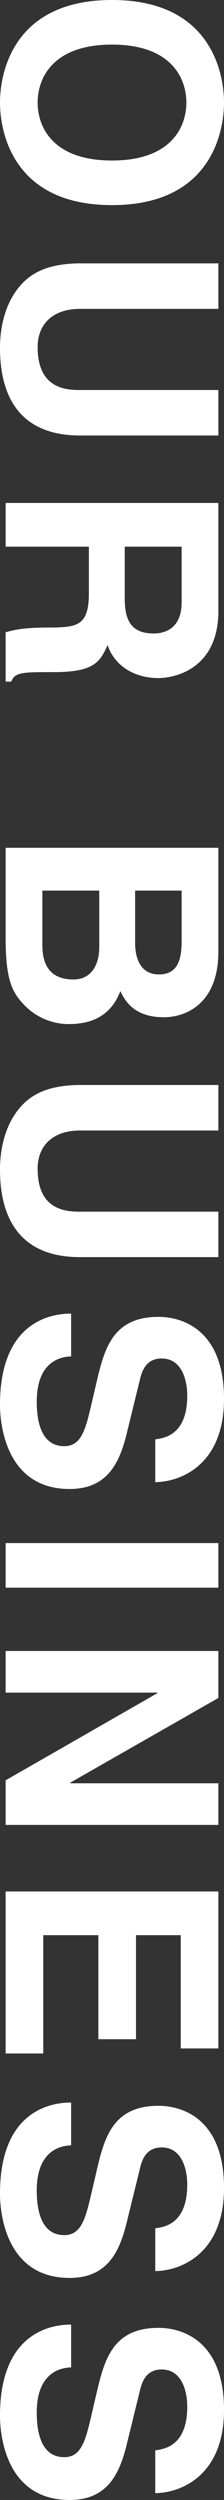 <?xml version="1.0" encoding="UTF-8"?><svg id="a" xmlns="http://www.w3.org/2000/svg" viewBox="0 0 79.146 880.413"><rect x="0" y="0" width="79.146" height="880.413" fill="#333333" stroke="none"/><defs><style>.b{fill:#fff;}</style></defs><path class="b" d="M79.146,36.118c0,9.945-4.292,36.118-39.572,36.118C4.292,72.236,0,46.063,0,36.118S4.292,0,39.573,0c35.28,0,39.572,26.173,39.572,36.118ZM13.296,36.118c0,8.48,5.234,20.415,26.277,20.415s26.277-11.935,26.277-20.415c0-8.48-5.234-20.415-26.277-20.415s-26.277,11.935-26.277,20.415Z"/><path class="b" d="M28.267,153.369c-19.787,0-28.267-11.935-28.267-30.884,0-6.91,1.675-17.169,9.108-23.869,4.605-4.083,10.678-5.653,18.216-5.863h49.833v16.018H28.371c-10.47,0-15.075,6.072-15.075,13.4,0,10.783,5.234,15.181,14.342,15.181h49.52v16.018H28.267Z"/><path class="b" d="M77.157,177.13v38.002c0,19.996-14.762,23.66-21.253,23.66-8.271,0-15.39-4.188-17.901-11.62-2.723,6.177-5.025,9.526-19.054,9.526-10.993,0-13.715,0-14.972,3.351h-1.988v-17.379c3.56-1.047,7.433-1.675,15.18-1.675,10.26,0,14.238-.628,14.238-12.249v-16.227H1.989v-15.39h75.168ZM44.075,210.944c0,8.166,2.826,12.145,10.259,12.145,3.979,0,9.841-1.779,9.841-10.992v-19.577h-20.1v18.425Z"/><path class="b" d="M77.157,298.565v36.537c0,18.426-11.517,23.137-19.264,23.137-10.783,0-13.818-6.072-15.39-9.213-3.454,9.213-10.782,11.621-18.216,11.621-5.967,0-11.621-2.513-15.494-6.491-4.188-4.292-6.805-8.375-6.805-23.765v-31.826h75.168ZM47.739,313.642v18.425c0,6.177,2.407,11.098,8.375,11.098,6.177,0,8.061-4.397,8.061-11.517v-18.006h-16.436ZM14.971,313.642v19.263c0,7.643,3.351,12.039,10.992,12.039,6.596,0,9.108-5.653,9.108-11.307v-19.995H14.971Z"/><path class="b" d="M28.267,442.721c-19.787,0-28.267-11.935-28.267-30.884,0-6.91,1.675-17.17,9.108-23.869,4.605-4.084,10.678-5.654,18.216-5.863h49.833v16.018H28.371c-10.47,0-15.075,6.072-15.075,13.4,0,10.783,5.234,15.181,14.342,15.181h49.52v16.018H28.267Z"/><path class="b" d="M25.126,477.683c-4.188.105-12.145,2.199-12.145,15.913,0,7.434,1.779,15.704,9.736,15.704,5.862,0,7.434-5.653,9.317-13.61l1.885-8.061c2.826-12.145,5.548-23.87,22.089-23.87,8.376,0,23.137,4.502,23.137,28.895,0,23.032-15.075,29.209-24.288,29.313v-15.075c3.351-.419,11.307-1.675,11.307-15.39,0-5.967-2.198-13.086-9.003-13.086-5.863,0-7.119,4.815-7.852,7.956l-4.502,18.321c-2.513,10.26-6.7,19.682-20.205,19.682-22.613,0-24.603-23.032-24.603-29.628,0-27.429,15.808-32.14,25.126-32.14v15.075Z"/><path class="b" d="M1.989,559.129v-15.703h75.168v15.703H1.989Z"/><path class="b" d="M77.157,628.015v14.656H1.989v-15.703l53.602-30.675v-.209H1.989v-14.657h75.168v16.541l-52.346,29.837v.21h52.346Z"/><path class="b" d="M63.861,721.395v-39.888h-15.809v36.643h-13.296v-36.643H15.284v41.667H1.989v-57.056h75.168v55.276h-13.296Z"/><path class="b" d="M25.126,755.521c-4.188.104-12.145,2.198-12.145,15.912,0,7.434,1.779,15.704,9.736,15.704,5.862,0,7.434-5.653,9.317-13.61l1.885-8.061c2.826-12.145,5.548-23.869,22.089-23.869,8.376,0,23.137,4.502,23.137,28.895,0,23.031-15.075,29.209-24.288,29.312v-15.075c3.351-.419,11.307-1.675,11.307-15.39,0-5.967-2.198-13.086-9.003-13.086-5.863,0-7.119,4.816-7.852,7.957l-4.502,18.32c-2.513,10.26-6.7,19.682-20.205,19.682-22.613,0-24.603-23.031-24.603-29.627,0-27.43,15.808-32.141,25.126-32.141v15.076Z"/><path class="b" d="M25.126,833.721c-4.188.104-12.145,2.198-12.145,15.913,0,7.434,1.779,15.703,9.736,15.703,5.862,0,7.434-5.652,9.317-13.609l1.885-8.061c2.826-12.145,5.548-23.87,22.089-23.87,8.376,0,23.137,4.502,23.137,28.895,0,23.032-15.075,29.209-24.288,29.313v-15.075c3.351-.419,11.307-1.675,11.307-15.39,0-5.967-2.198-13.086-9.003-13.086-5.863,0-7.119,4.815-7.852,7.956l-4.502,18.321c-2.513,10.26-6.7,19.682-20.205,19.682-22.613,0-24.603-23.032-24.603-29.628,0-27.429,15.808-32.14,25.126-32.14v15.075Z"/></svg>